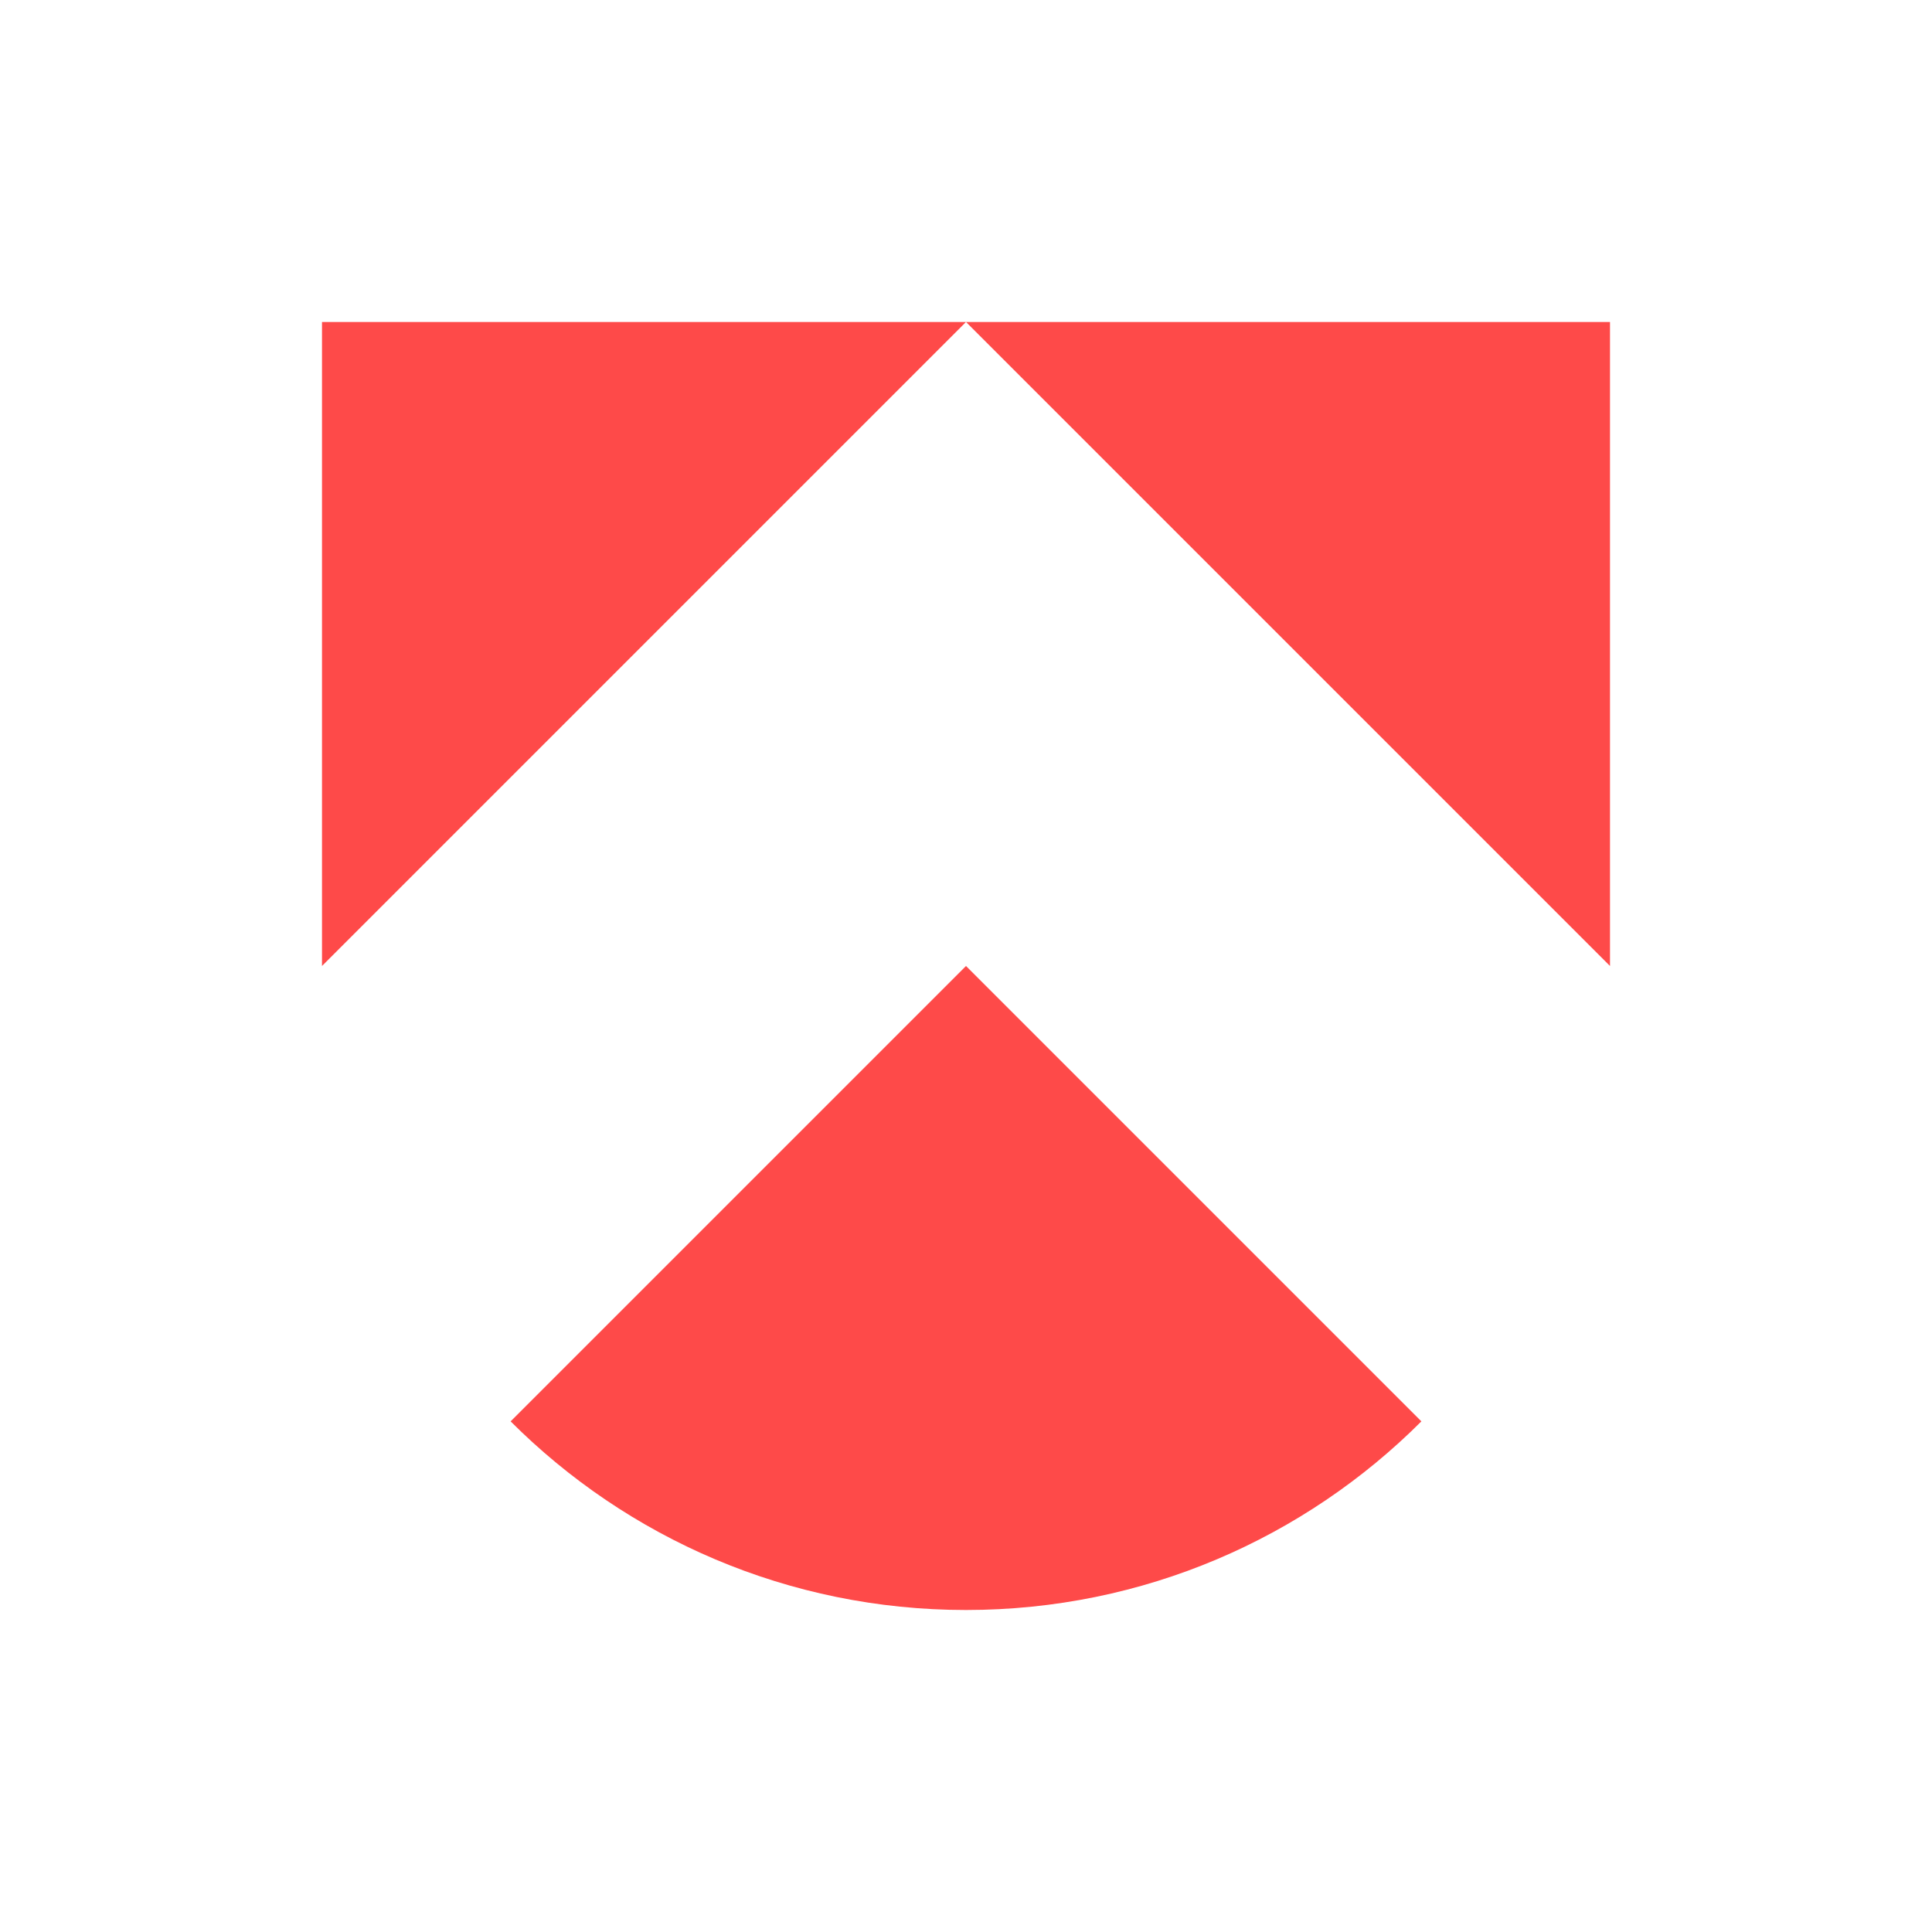 <?xml version="1.0" encoding="UTF-8"?>
<svg id="Layer_1" data-name="Layer 1" xmlns="http://www.w3.org/2000/svg" xmlns:xlink="http://www.w3.org/1999/xlink" viewBox="0 0 150 150">
  <g id="logoMark">
    <a xlink:href="100">
      <polygon id="logoMark_PathItem_" data-name="logoMark &amp;lt;PathItem&amp;gt;" points="125 25 75 25 125 75 125 25" style="fill: #fe4a49;"/>
    </a>
    <a xlink:href="100">
      <polygon id="logoMark_PathItem_-2" data-name="logoMark &amp;lt;PathItem&amp;gt;" points="25 25 25 75 75 25 25 25" style="fill: #fe4a49;"/>
    </a>
    <a xlink:href="100">
      <path id="logoMark_PathItem_-3" data-name="logoMark &amp;lt;PathItem&amp;gt;" d="M39.645,110.355c9.048,9.048,21.548,14.645,35.355,14.645s26.307-5.596,35.355-14.645l-35.355-35.355-35.355,35.355Z" style="fill: #fe4a49;"/>
    </a>
  </g>
</svg>
